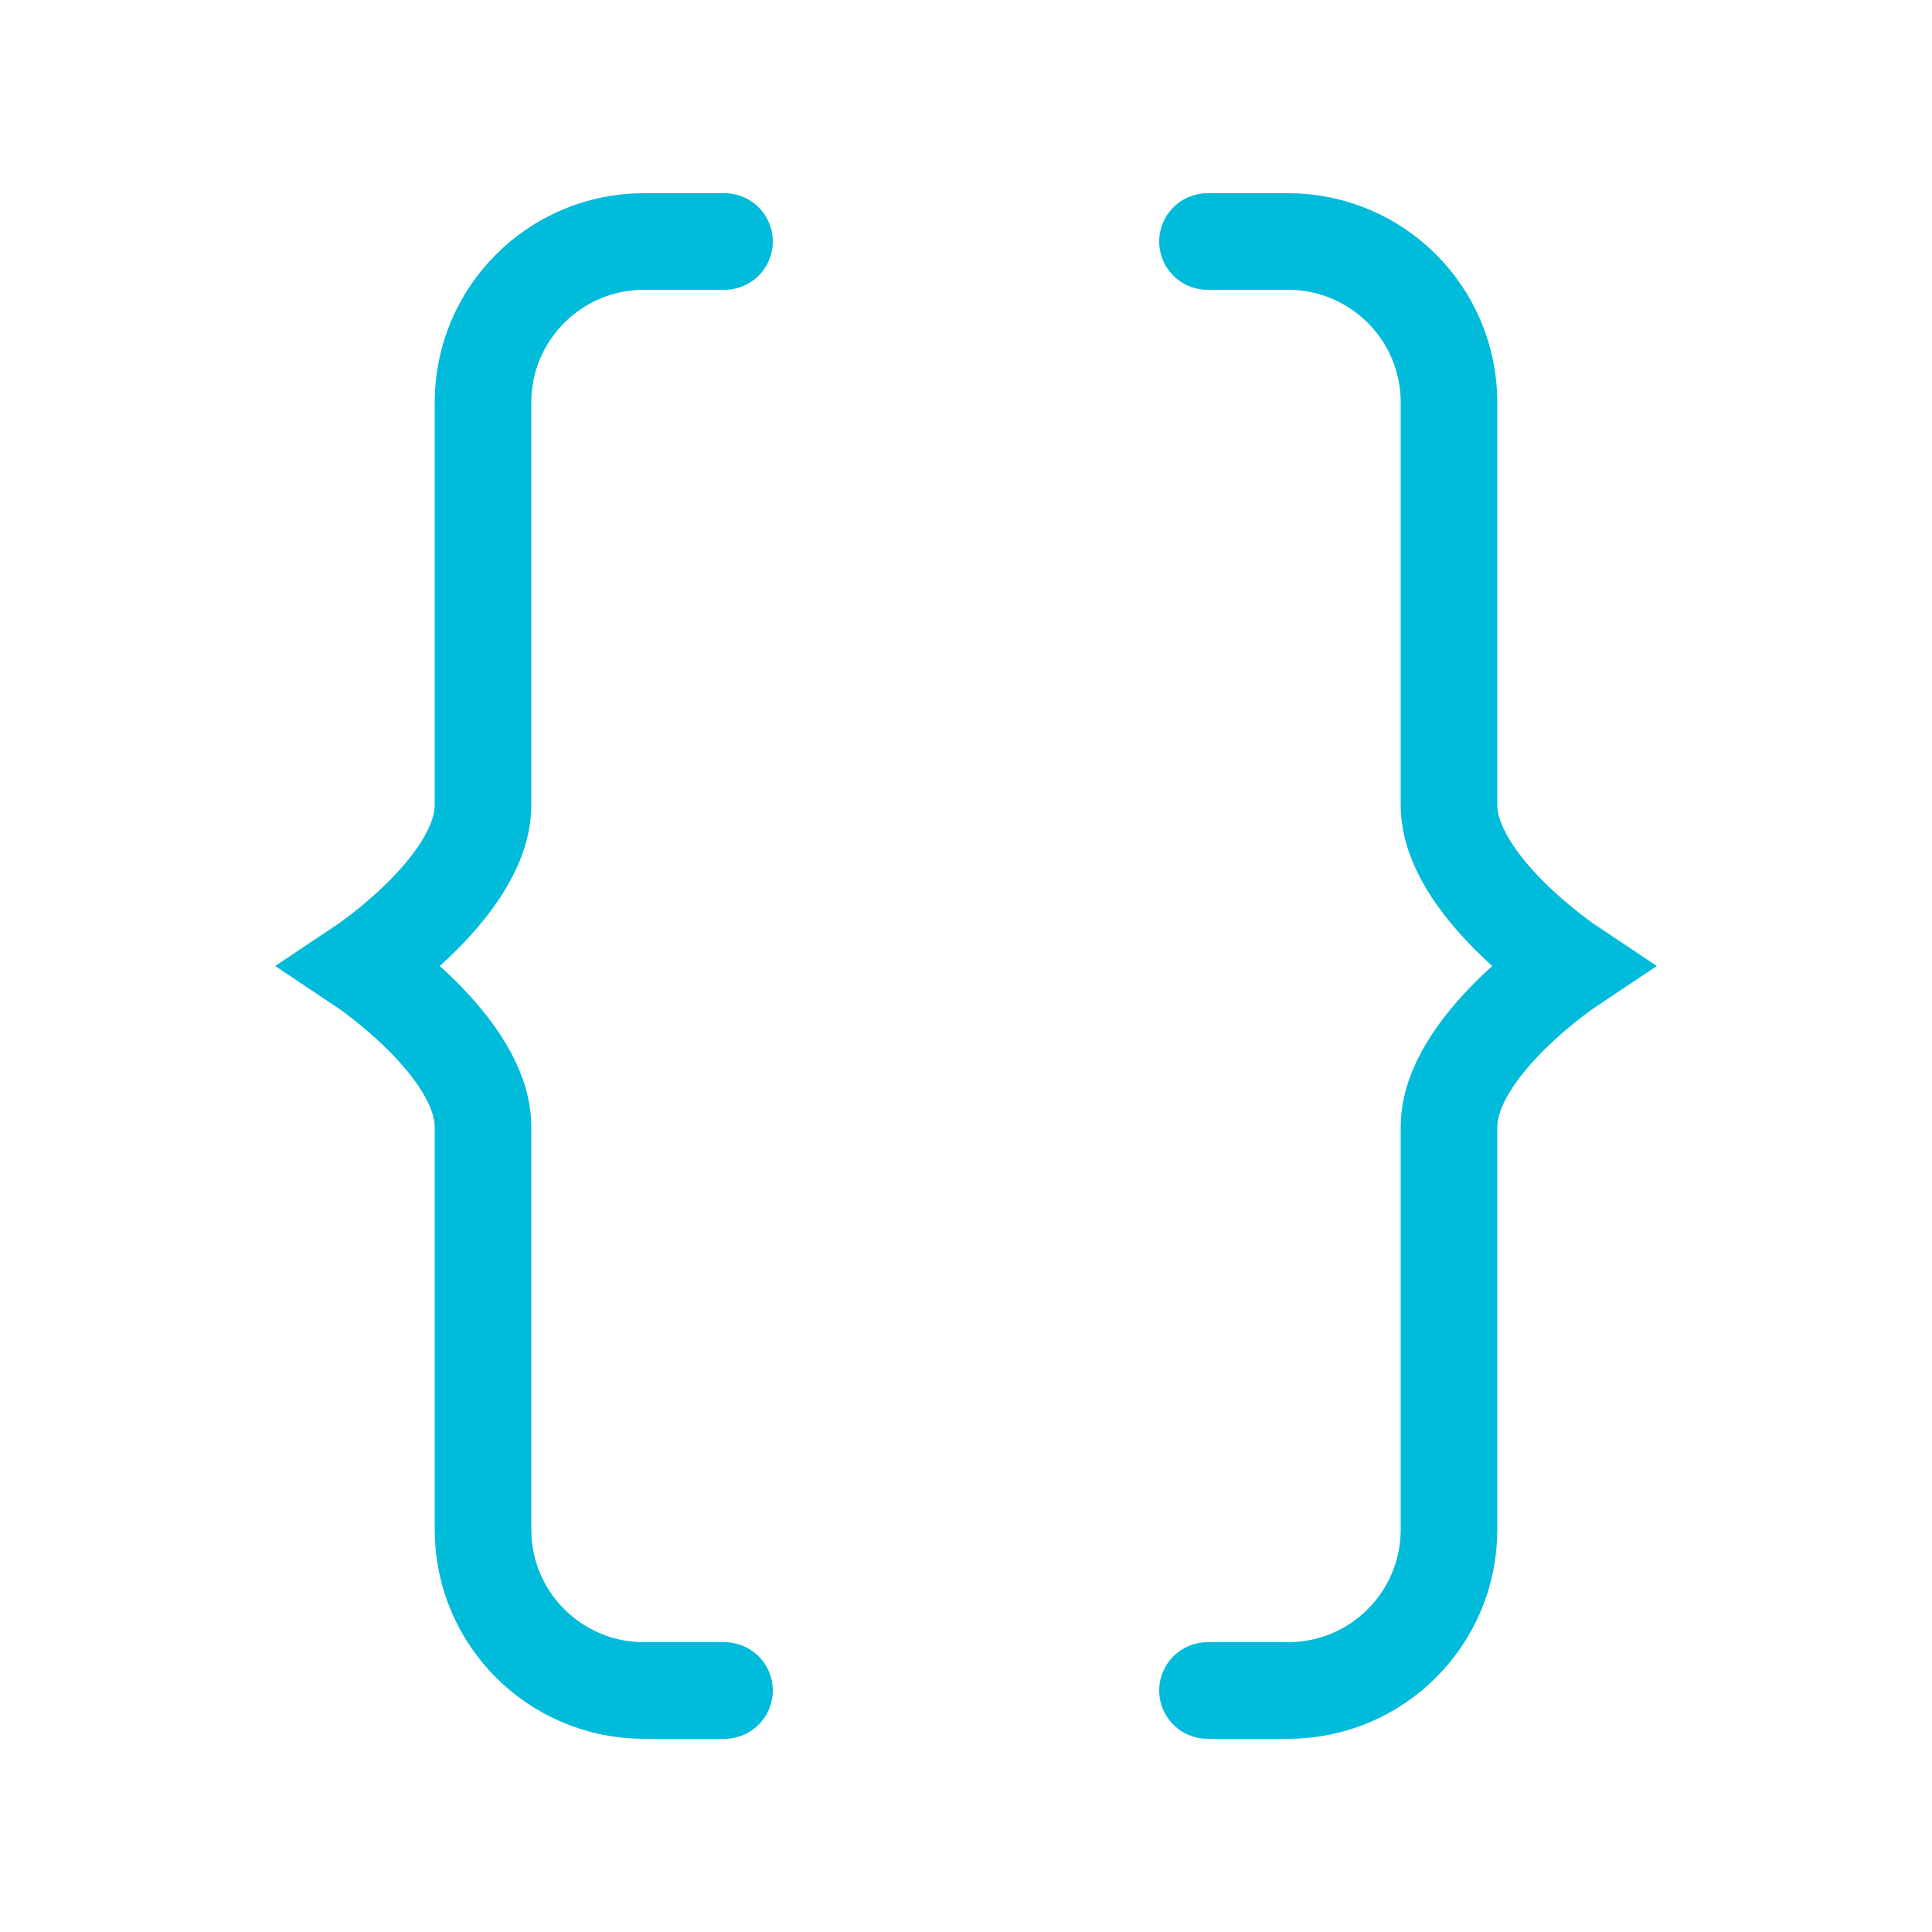 <?xml version="1.0" encoding="utf-8"?>
<svg xmlns="http://www.w3.org/2000/svg" fill="none" height="100%" overflow="visible" preserveAspectRatio="none" style="display: block;" viewBox="0 0 30 30" width="100%">
<g id="Frame">
<path d="M11.25 26.25H10C8.619 26.25 7.5 25.132 7.5 23.751C7.5 21.813 7.5 19.18 7.5 17.5C7.5 16.25 5.625 15 5.625 15C5.625 15 7.5 13.75 7.5 12.5C7.5 11.034 7.5 8.278 7.5 6.249C7.5 4.868 8.619 3.75 10 3.75H11.25" id="Vector" stroke="#00BBDA" stroke-linecap="round" stroke-width="1.5"/>
<path d="M18.75 26.25H20C21.381 26.25 22.5 25.132 22.5 23.751C22.5 21.813 22.5 19.18 22.5 17.5C22.5 16.25 24.375 15 24.375 15C24.375 15 22.5 13.75 22.5 12.5C22.5 11.034 22.5 8.278 22.5 6.249C22.5 4.868 21.381 3.75 20 3.75H18.75" id="Vector_2" stroke="#00BBDA" stroke-linecap="round" stroke-width="1.5"/>
</g>
</svg>